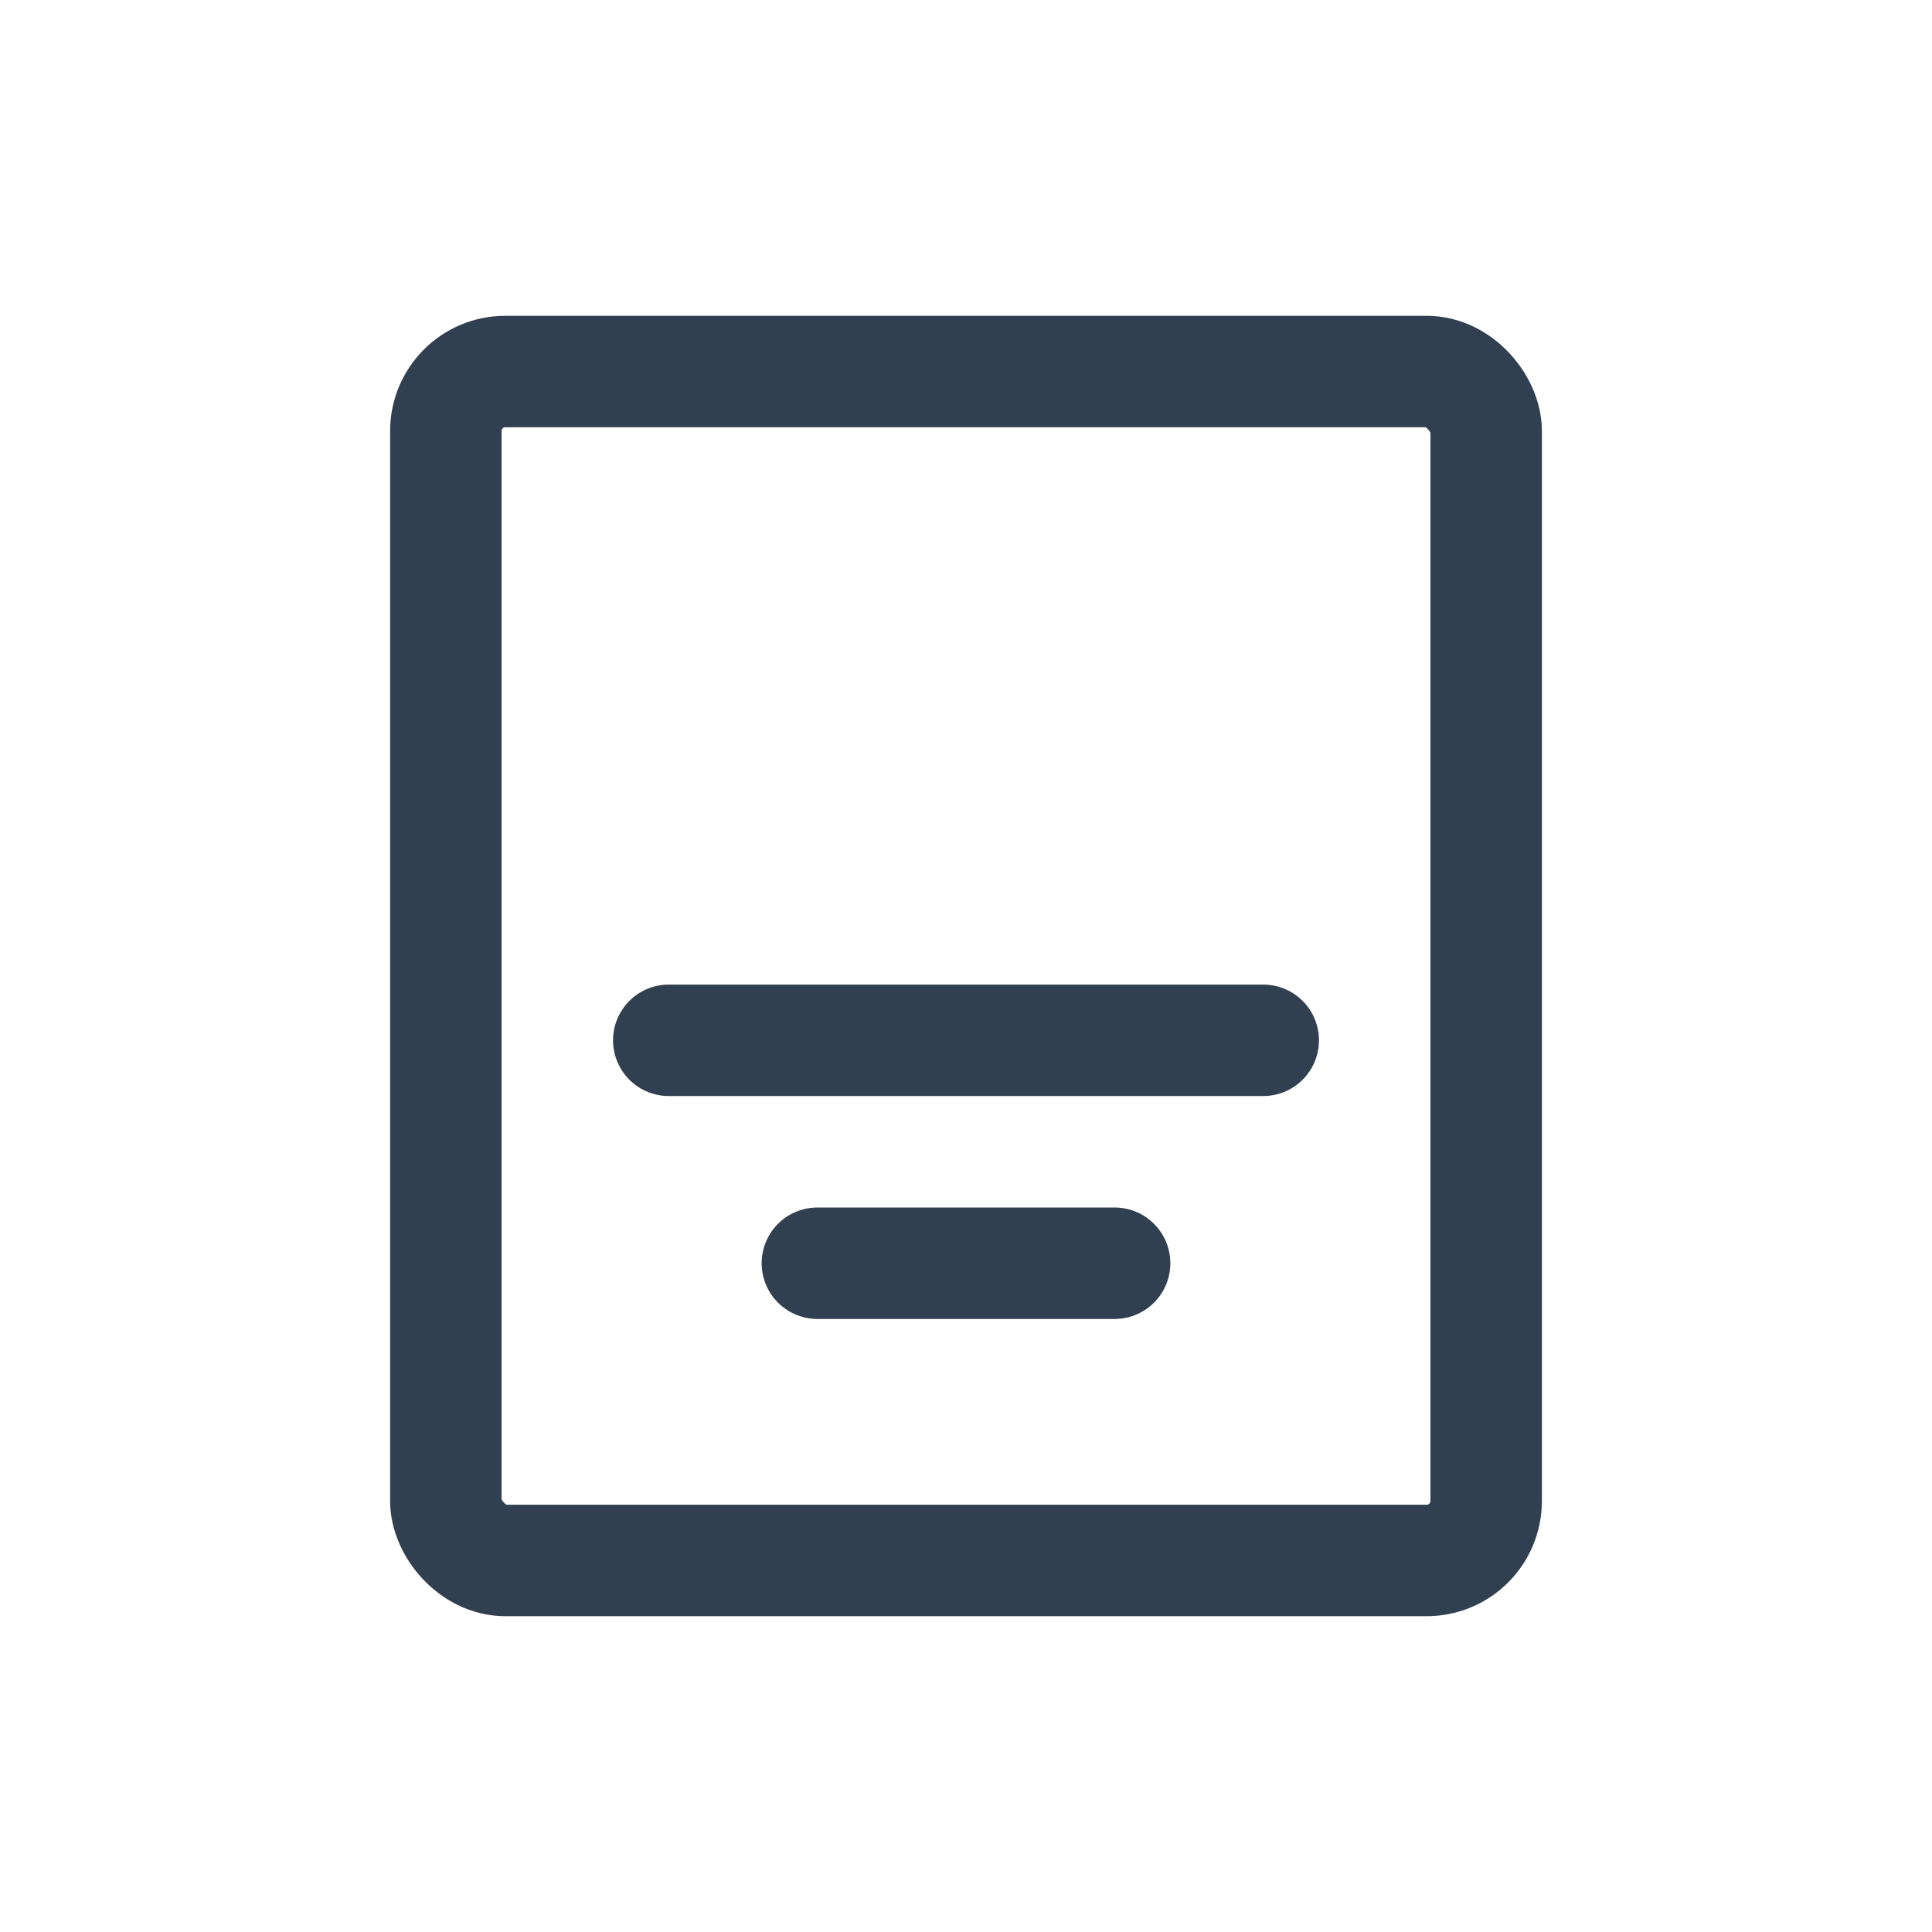 <svg id="th_color" xmlns="http://www.w3.org/2000/svg" viewBox="0 0 26 26"><defs><style>.cls-1{fill:none;stroke:#304050;stroke-linecap:round;stroke-linejoin:round;stroke-width:1.5px;}</style></defs><rect class="cls-1" x="6" y="5" width="14" height="16" rx="0.8"/><line class="cls-1" x1="9" y1="14" x2="17" y2="14"/><line class="cls-1" x1="11" y1="17" x2="15" y2="17"/></svg>